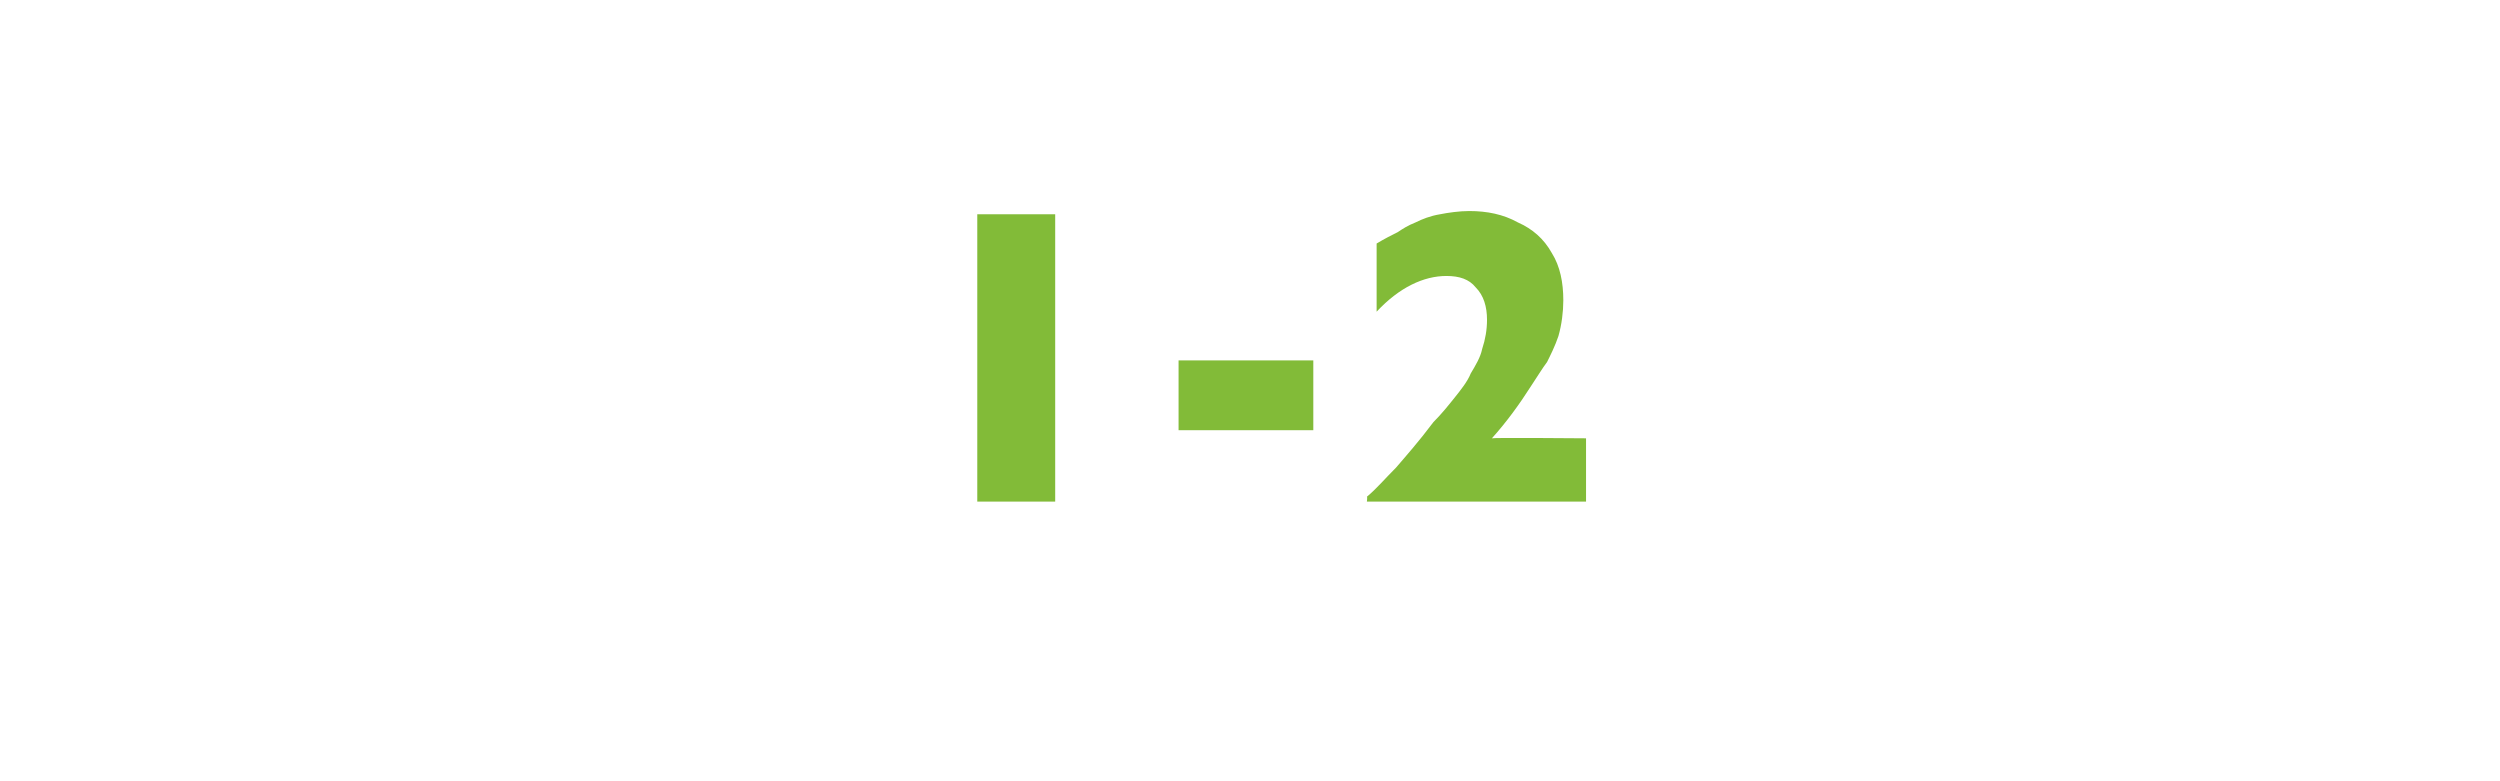 <?xml version="1.0" standalone="no"?><!DOCTYPE svg PUBLIC "-//W3C//DTD SVG 1.1//EN" "http://www.w3.org/Graphics/SVG/1.1/DTD/svg11.dtd"><svg xmlns="http://www.w3.org/2000/svg" version="1.1" width="154px" height="48.1px" viewBox="0 -13 154 48.1" style="top:-13px">  <desc>1 2</desc>  <defs/>  <g id="Polygon173319">    <path d="M 65 17.9 L 60.2 17.9 L 60.2 0.2 L 65 0.2 L 65 17.9 Z M 80.9 13.5 L 72.6 13.5 L 72.6 9.2 L 80.9 9.2 L 80.9 13.5 Z M 97.7 17.9 L 84.2 17.9 C 84.2 17.9 84.24 17.58 84.2 17.6 C 84.8 17.1 85.3 16.5 86 15.8 C 86.6 15.1 87.4 14.2 88.3 13 C 88.8 12.5 89.2 12 89.6 11.5 C 90 11 90.4 10.5 90.6 10 C 90.9 9.5 91.2 9 91.3 8.5 C 91.5 7.9 91.6 7.3 91.6 6.7 C 91.6 5.9 91.4 5.2 90.9 4.7 C 90.5 4.2 89.9 4 89.1 4 C 87.7 4 86.2 4.7 84.8 6.2 C 84.8 6.2 84.8 2 84.8 2 C 85.3 1.7 85.7 1.5 86.1 1.3 C 86.4 1.1 86.7 0.9 87.2 0.7 C 87.6 0.5 88.1 0.3 88.7 0.2 C 89.2 0.1 89.9 0 90.5 0 C 91.6 0 92.6 0.2 93.5 0.7 C 94.4 1.1 95.1 1.7 95.6 2.6 C 96.1 3.4 96.3 4.4 96.3 5.5 C 96.3 6.2 96.2 7 96 7.7 C 95.8 8.3 95.5 8.9 95.3 9.3 C 95 9.7 94.7 10.2 94.3 10.8 C 93.6 11.9 92.8 13 91.9 14 C 91.95 13.95 97.7 14 97.7 14 L 97.7 17.9 Z " stroke="none" fill="#82bb38"/>  </g></svg>